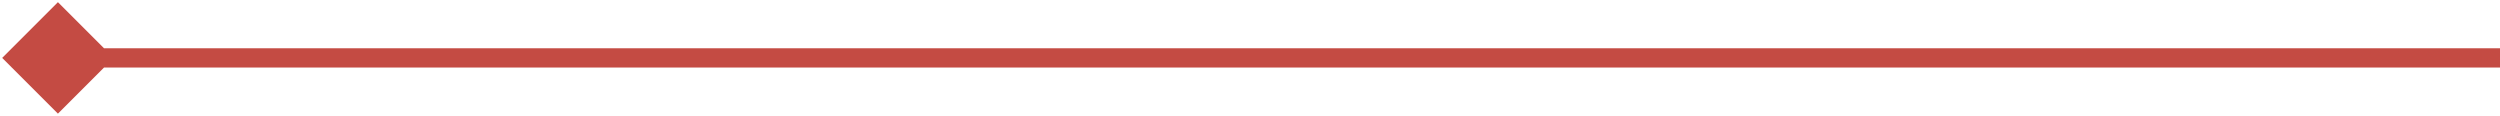 <?xml version="1.0" encoding="UTF-8"?> <svg xmlns="http://www.w3.org/2000/svg" width="259" height="12" viewBox="0 0 259 12" fill="none"> <path d="M159 6V7V6ZM0.226 6L6 11.774L11.774 6L6 0.226L0.226 6ZM259 5H159V7H259V5ZM159 5L6 5L6 7L159 7V5Z" fill="#C44B43"></path> </svg> 